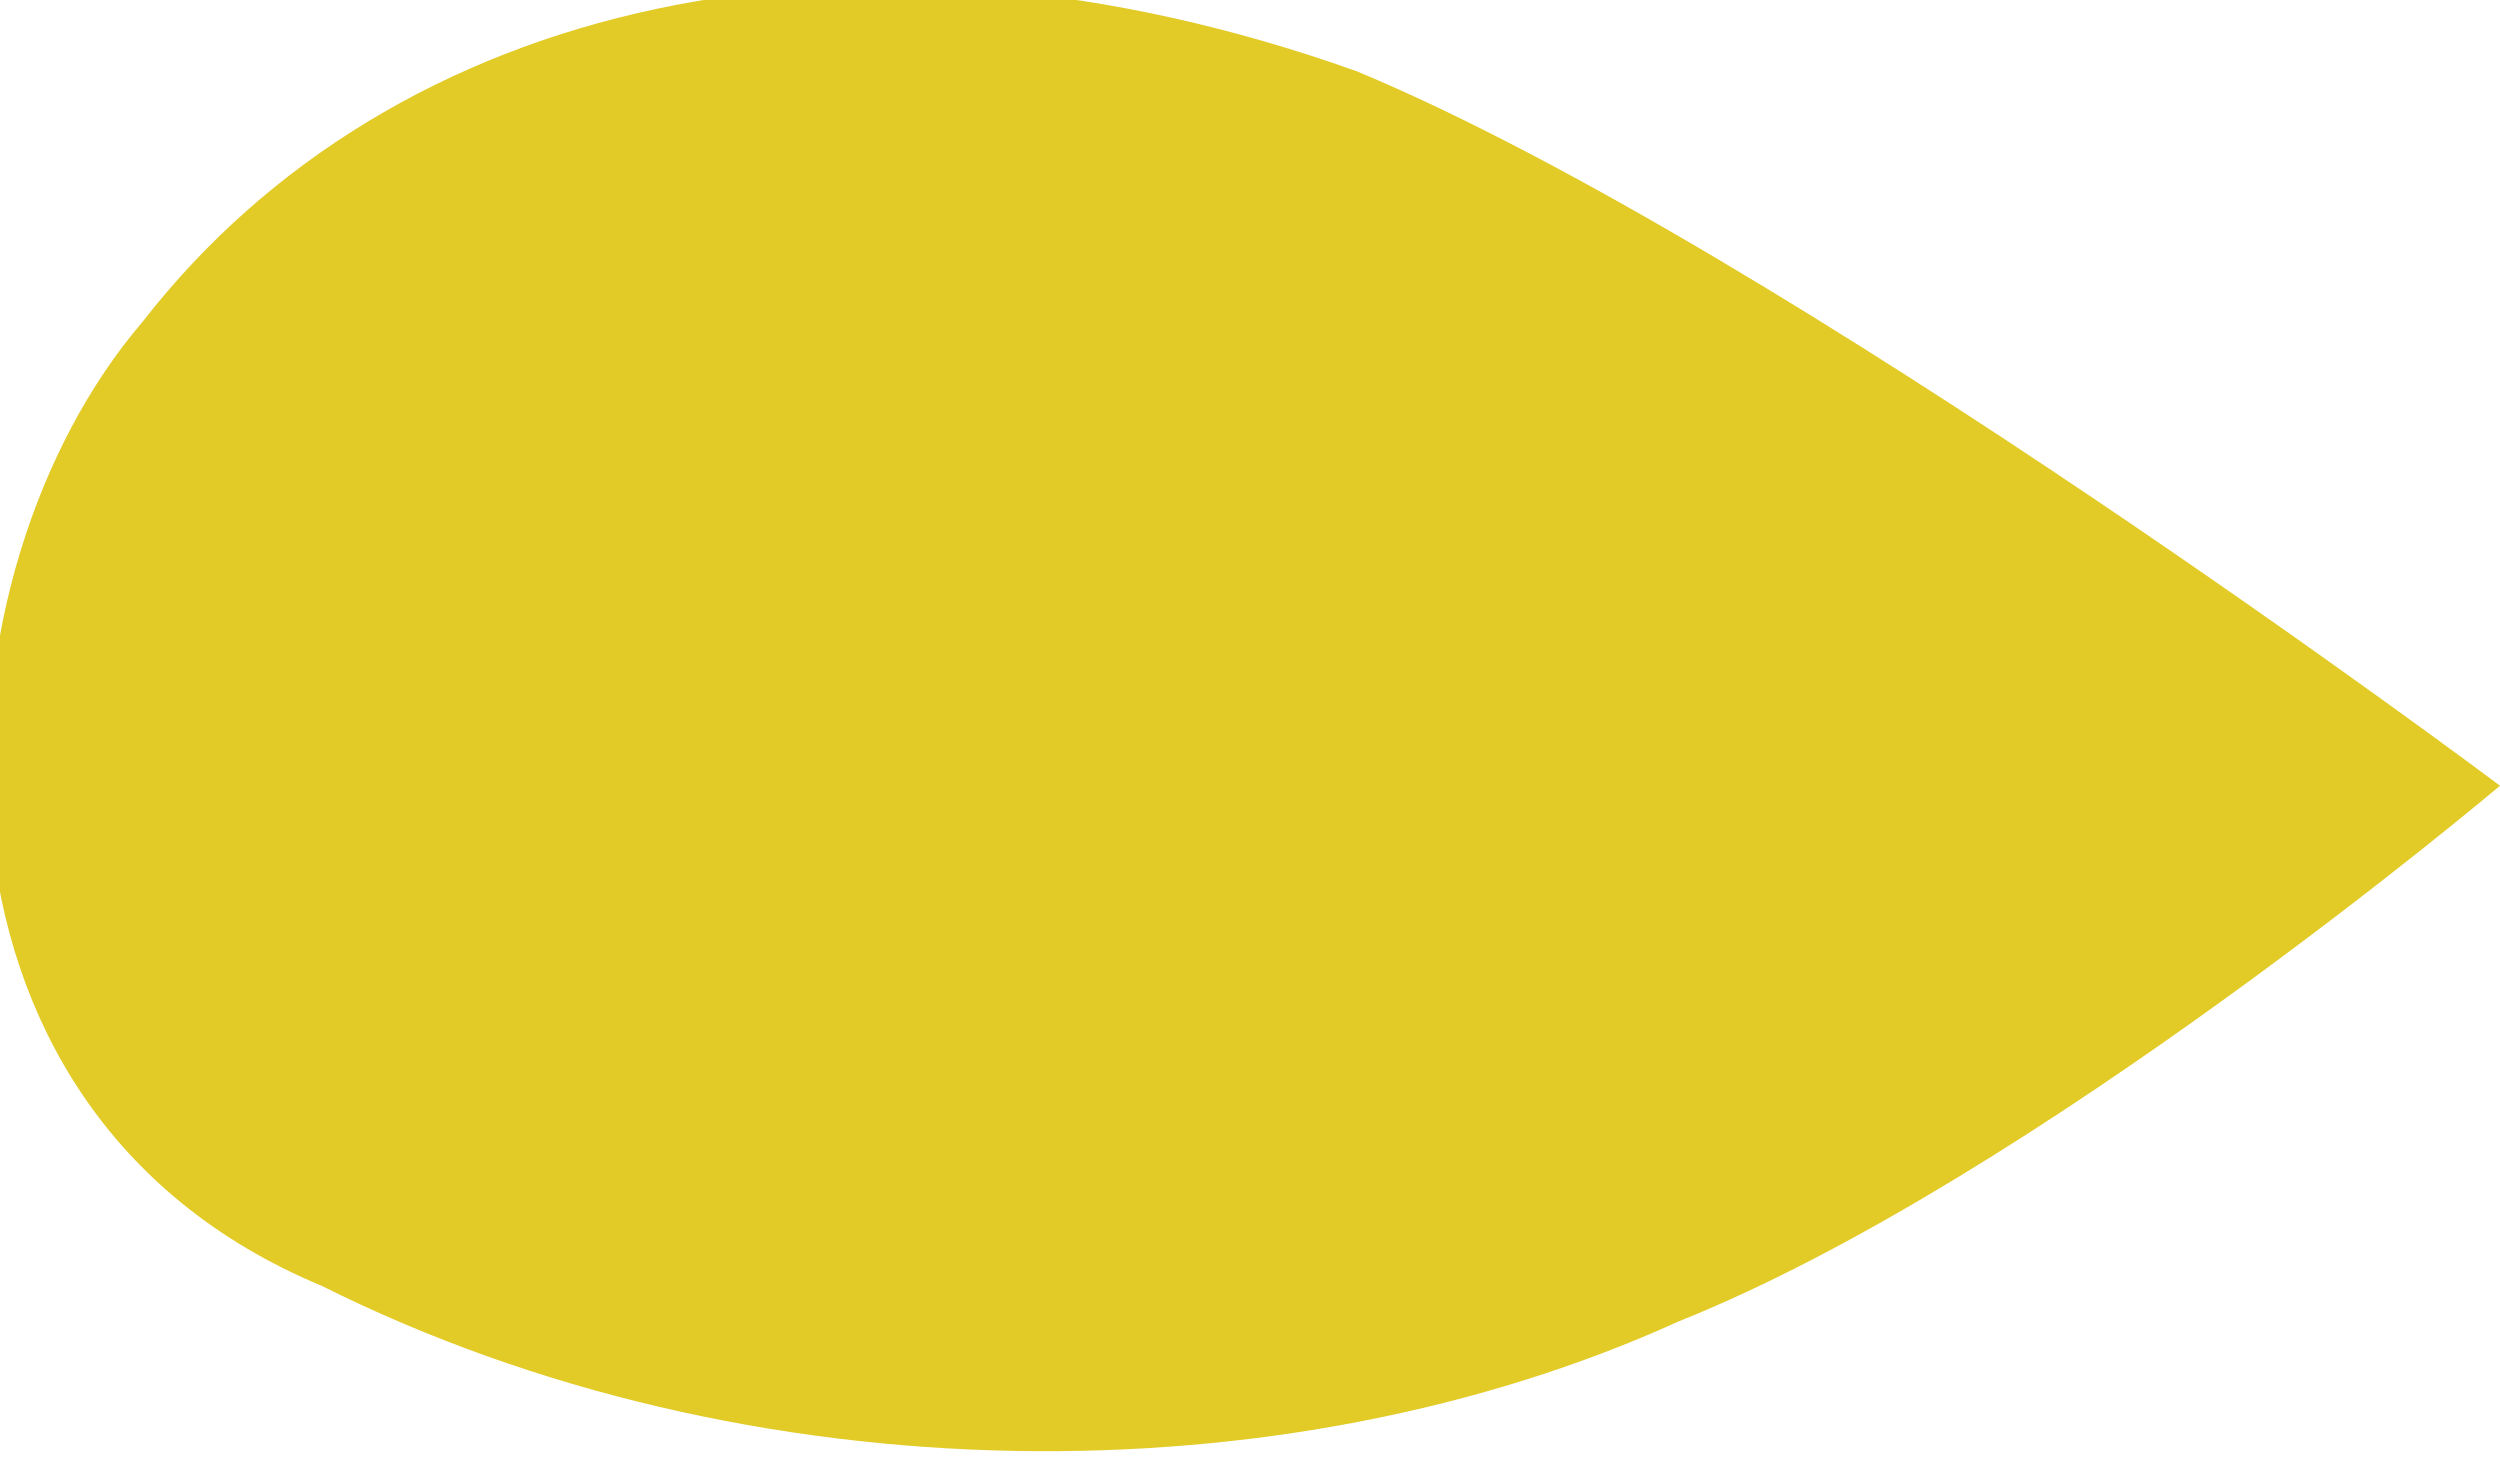 <!-- Generator: Adobe Illustrator 23.0.3, SVG Export Plug-In  -->
<svg version="1.1" xmlns="http://www.w3.org/2000/svg" xmlns:xlink="http://www.w3.org/1999/xlink" x="0px" y="0px" width="7px"
	 height="4.1px" viewBox="0 0 7 4.1" style="enable-background:new 0 0 7 4.1;" xml:space="preserve">
<style type="text/css">
	.st0{fill-rule:evenodd;clip-rule:evenodd;fill:#E2CB26;}
</style>
<defs>
</defs>
<path class="st0" d="M4.7,3.7C3.6,4.2,2.1,4.2,0.9,3.6c-1.2-0.5-1.1-2-0.5-2.7c0.7-0.9,2-1.2,3.4-0.7c1.2,0.5,3.2,2,3.2,2
	S5.7,3.3,4.7,3.7z"/>
</svg>
